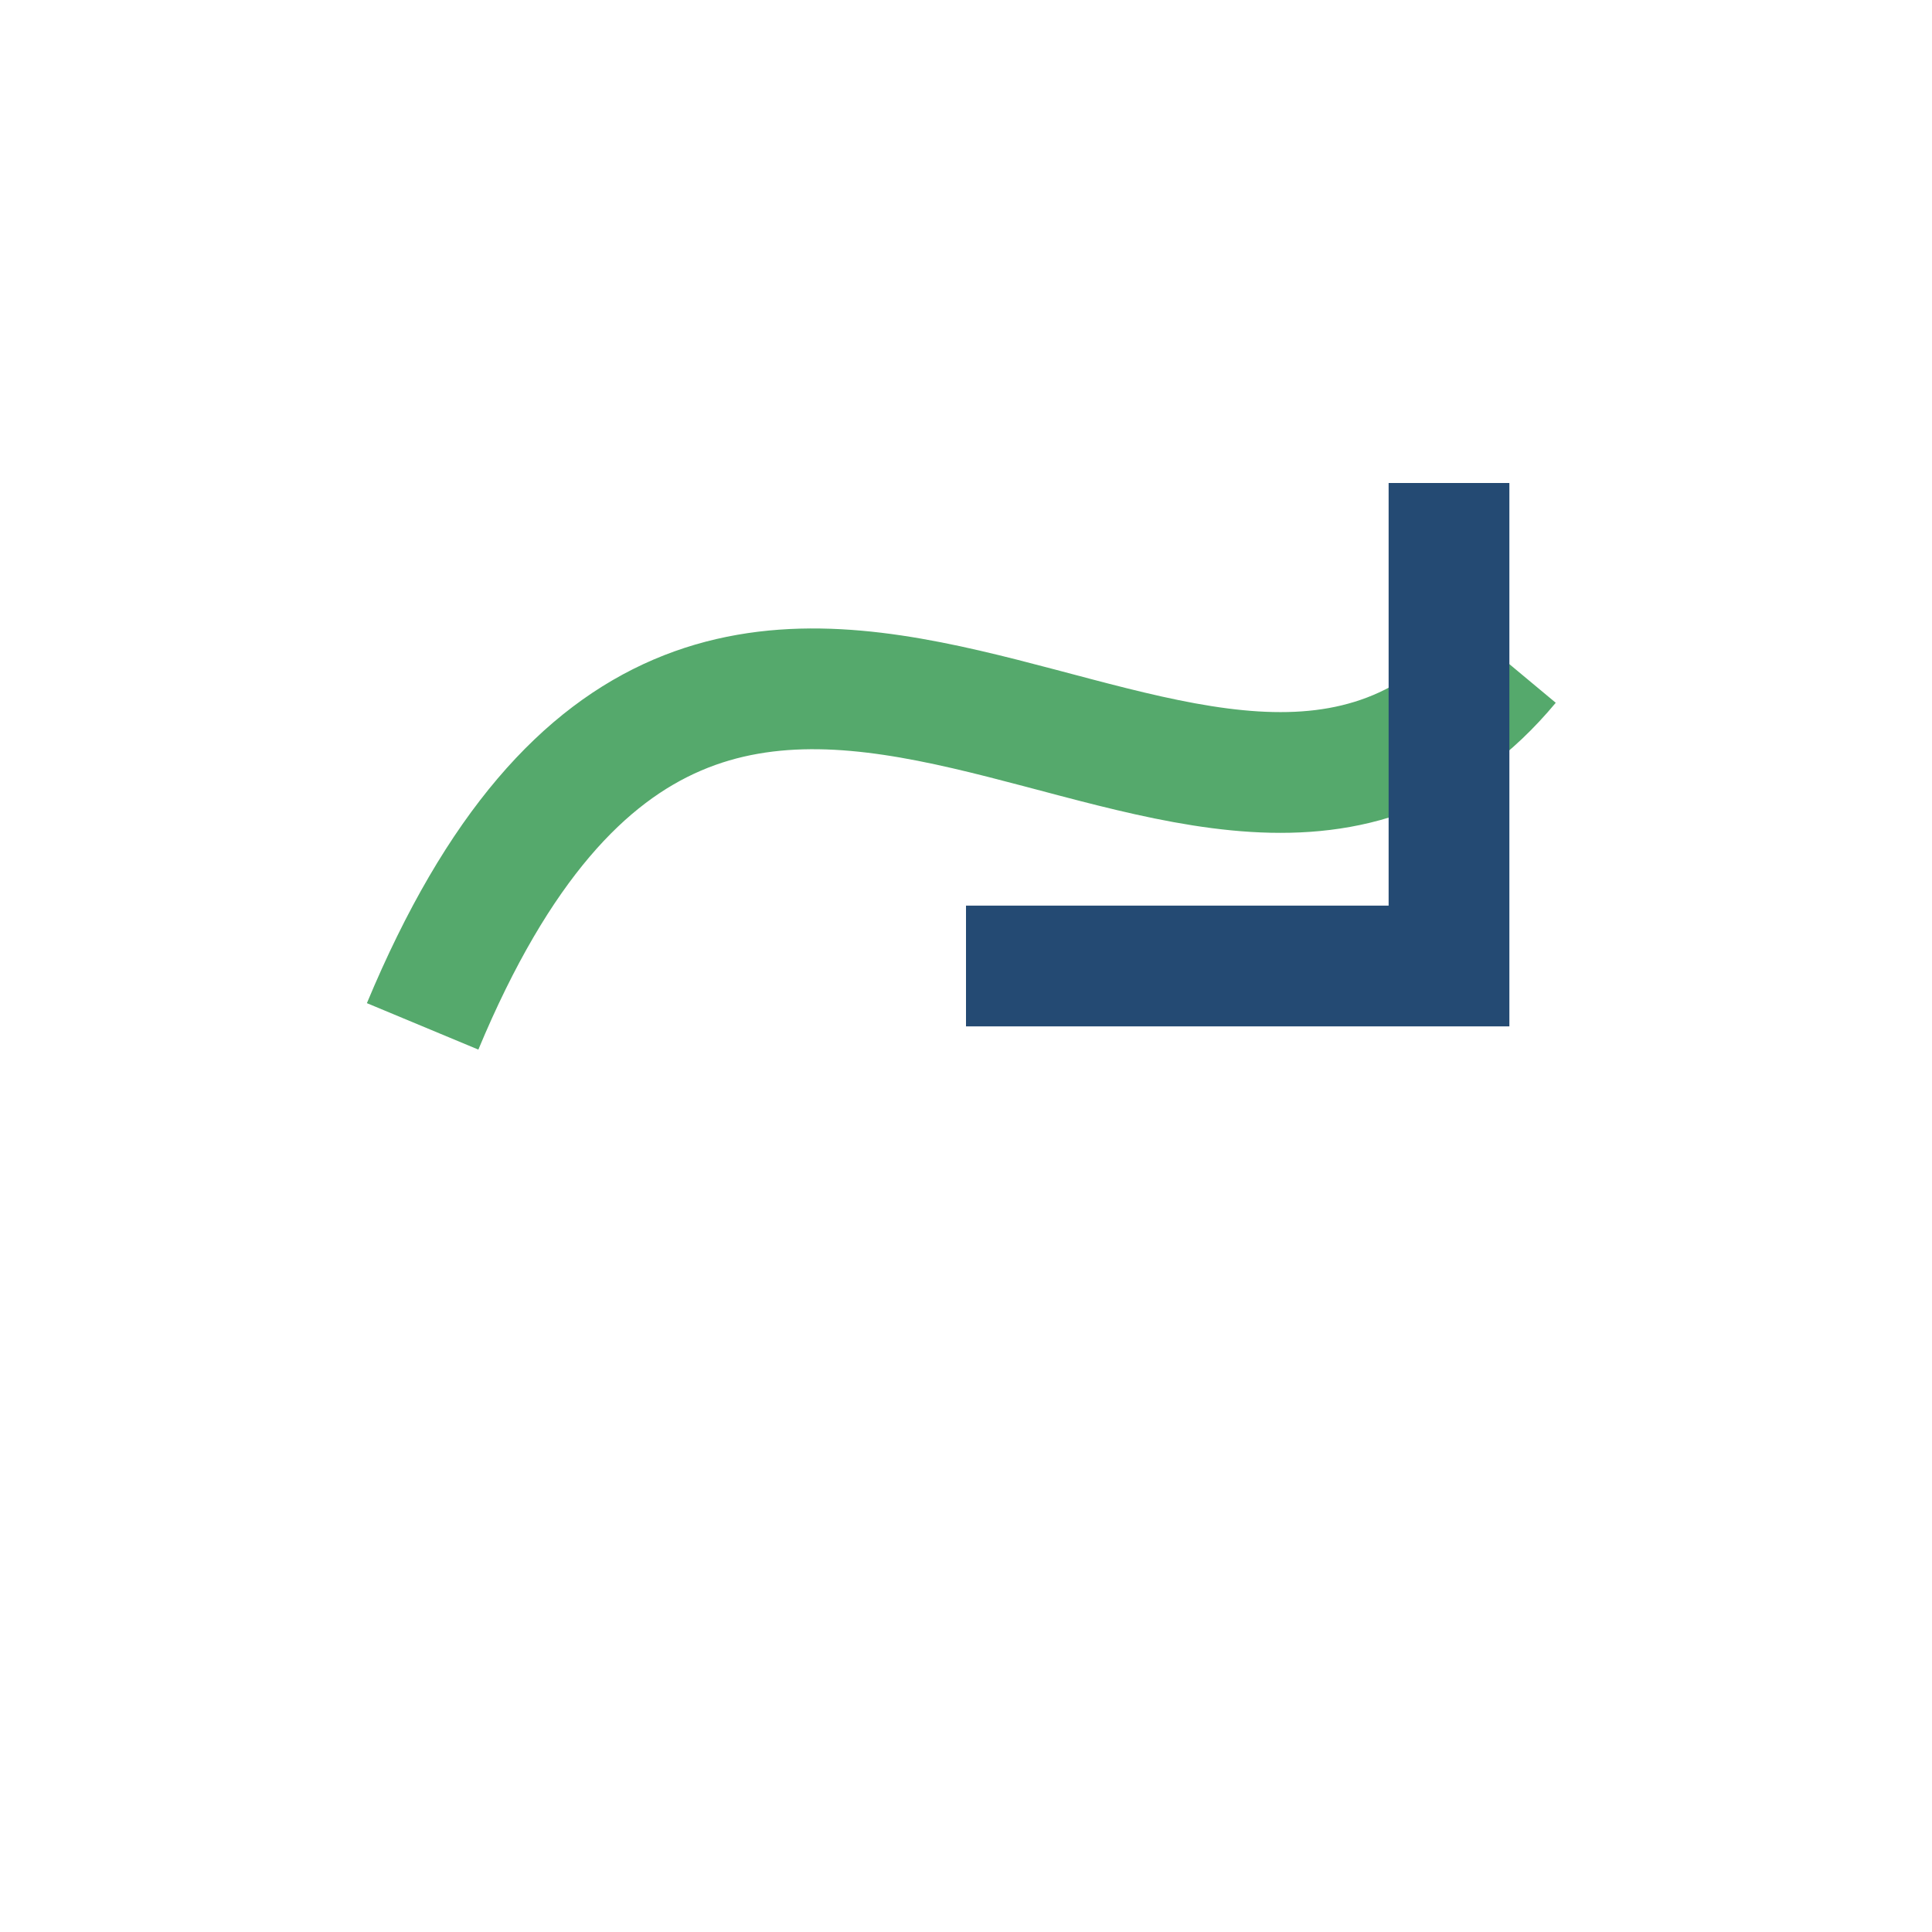 <?xml version="1.0" encoding="UTF-8"?>
<svg xmlns="http://www.w3.org/2000/svg" width="32" height="32" viewBox="0 0 32 32"><path d="M7 17c5-12 13 0 18-6" stroke="#55A96C" stroke-width="2" fill="none"/><path d="M24 8v8h-8" stroke="#244A73" stroke-width="2" fill="none"/></svg>